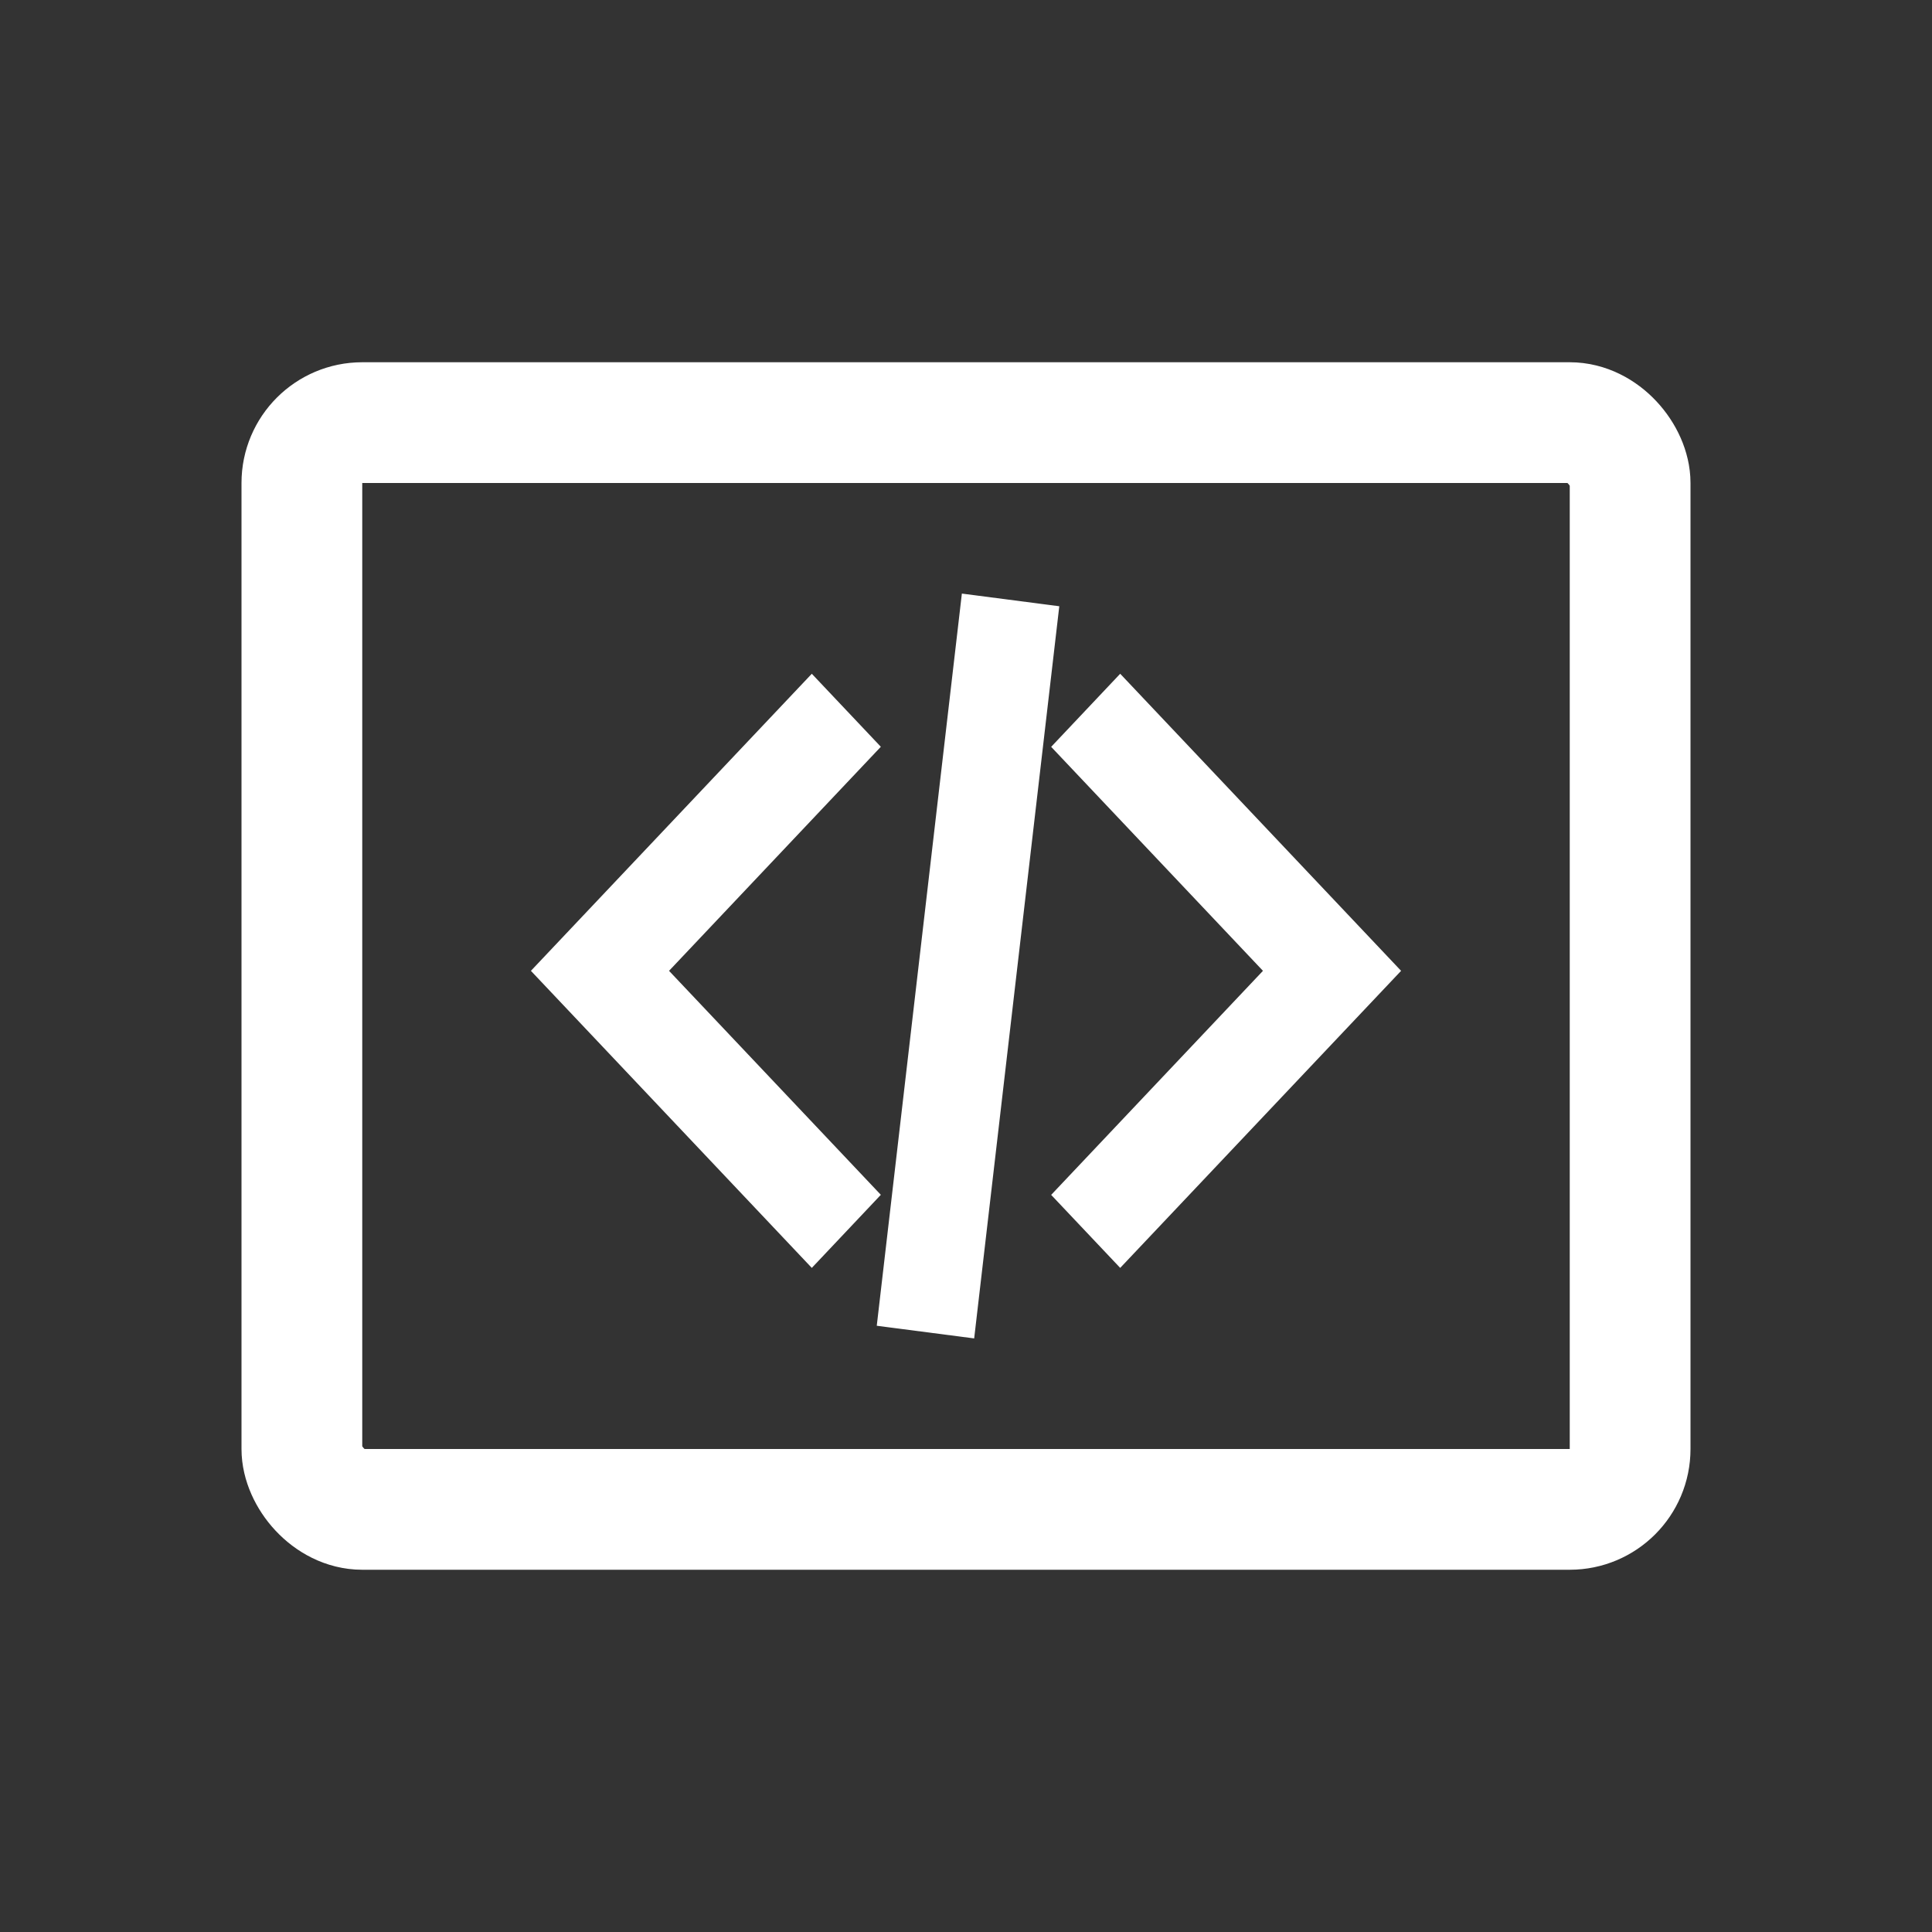 <svg xmlns="http://www.w3.org/2000/svg" width="32" height="32" fill="none"><rect width="100%" height="100%" fill="#333333" stroke="none"/><g stroke="#fff" clip-path="url(#a)"><rect width="22" height="18" x="5" y="7" stroke-width="2" rx="1"/><path fill="#fff" stroke-width=".3" d="m10.875 16.08 3.508 3.71-.937.992L9 16.08l4.446-4.702.937.991-3.508 3.711Zm10.25 0-3.508-3.71.937-.992L23 16.08l-4.446 4.702-.937-.991 3.508-3.711ZM16.063 10l1.316.171L16.004 22l-1.316-.171L16.063 10Z"/></g><defs><clipPath id="a"><path fill="#fff" d="M0 .003h32v32H0z"/></clipPath></defs></svg>